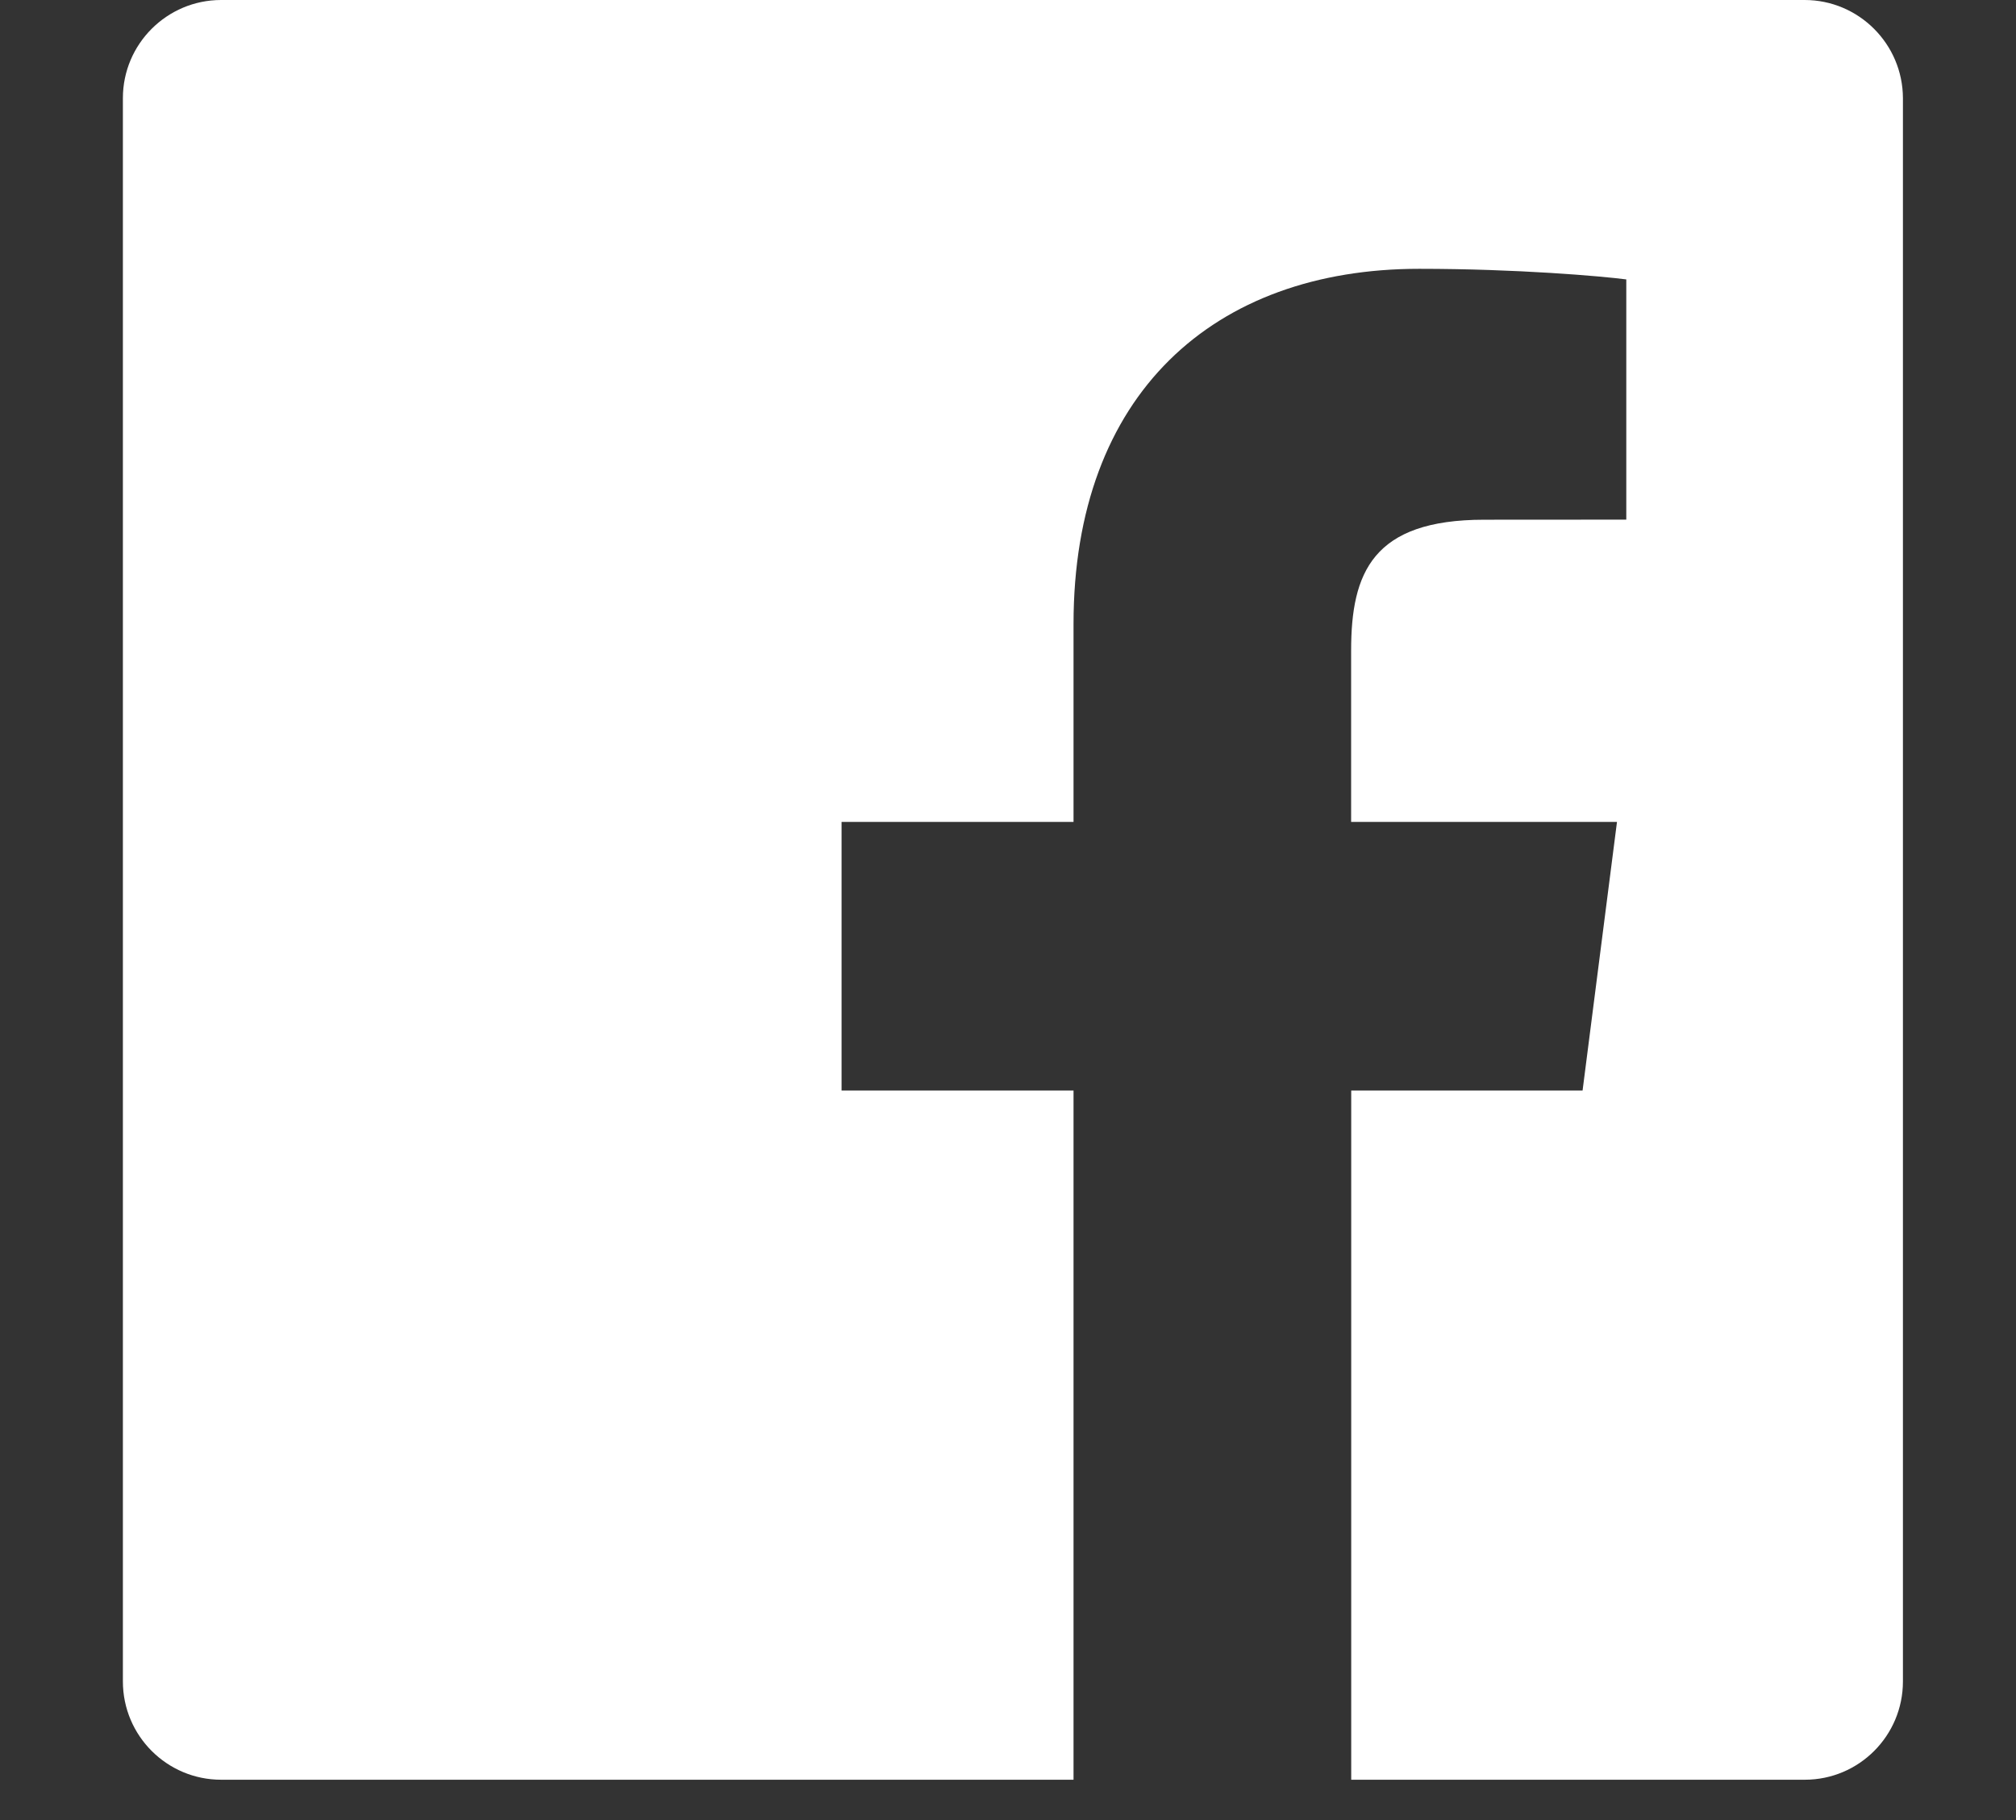 <?xml version="1.0" encoding="utf-8"?>
<!-- Generator: Adobe Illustrator 16.2.1, SVG Export Plug-In . SVG Version: 6.00 Build 0)  -->
<!DOCTYPE svg PUBLIC "-//W3C//DTD SVG 1.1//EN" "http://www.w3.org/Graphics/SVG/1.1/DTD/svg11.dtd">
<svg version="1.1" id="レイヤー_1" xmlns="http://www.w3.org/2000/svg" xmlns:xlink="http://www.w3.org/1999/xlink" x="0px"
	 y="0px" width="23.196px" height="20.944px" viewBox="0 0 23.196 20.944" enable-background="new 0 0 23.196 20.944"
	 xml:space="preserve">
<rect x="0" y="0" width="23.196" height="20.944" fill="#333333" stroke="none"/>
<g>
	<path fill="#FFFFFF" d="M20.764,0H2.544c-0.623,0-1.13,0.507-1.13,1.129v18.218c0,0.625,0.507,1.131,1.13,1.131h9.808v-7.93H9.683
		V9.457h2.669V7.179c0-2.646,1.615-4.086,3.977-4.086c1.129,0,2.1,0.085,2.383,0.122v2.764L17.077,5.98
		c-1.283,0-1.531,0.609-1.531,1.504v1.973h3.059l-0.396,3.091h-2.662v7.93h5.219c0.623,0,1.129-0.506,1.129-1.131V1.129
		C21.893,0.507,21.387,0,20.764,0z"/>
</g>
</svg>

